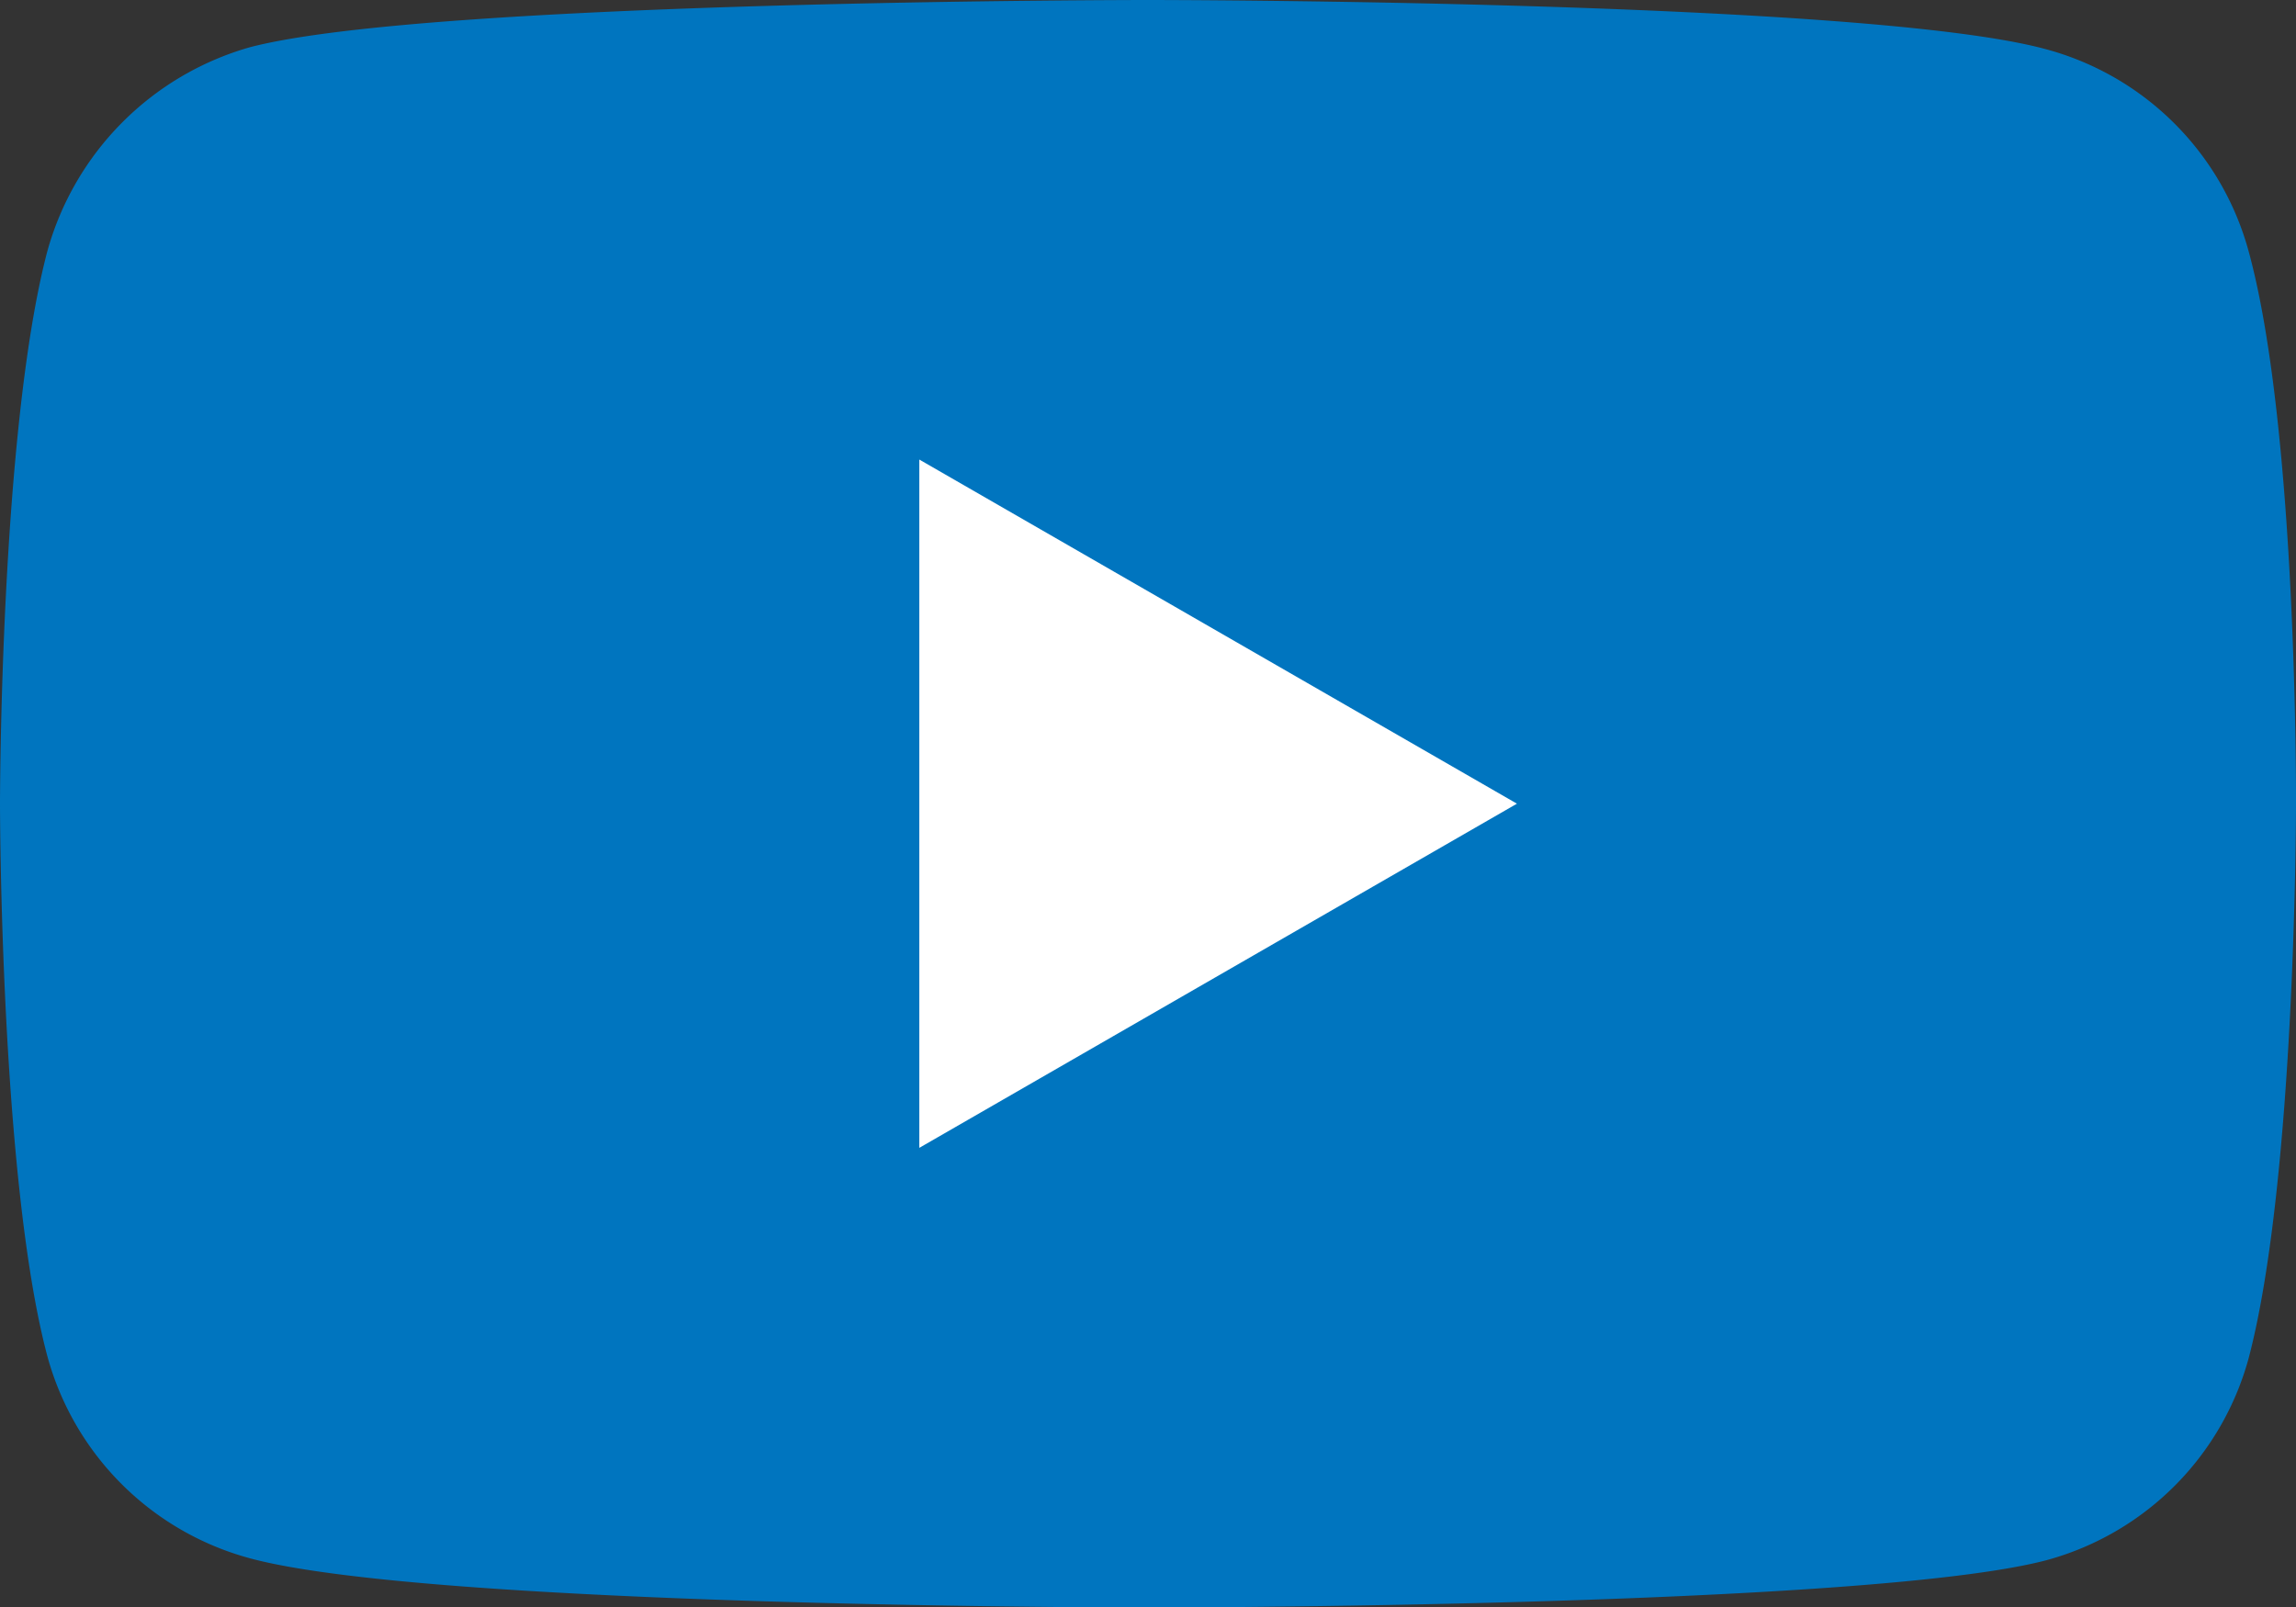<?xml version="1.0"?>
<svg xmlns="http://www.w3.org/2000/svg" id="Layer_1" data-name="Layer 1" viewBox="0 0 512 358.48" width="512" height="358.48" x="0" y="0"><rect x="0" y="0" width="512" height="358.48" fill="#333333" stroke="none"/><defs><style>.cls-1{fill:#0075bf;}.cls-2{fill:#fff;}</style></defs><title>youtube</title><path class="cls-1" d="M501.45,133.09A64.12,64.12,0,0,0,456.33,88C416.26,77,256,77,256,77S95.73,77,55.67,87.55a65.46,65.46,0,0,0-45.13,45.54C0,173.16,0,256.24,0,256.24s0,83.51,10.54,123.15a64.18,64.18,0,0,0,45.13,45.13c40.49,11,200.33,11,200.33,11s160.26,0,200.33-10.55a64.16,64.16,0,0,0,45.13-45.13C512,339.75,512,256.66,512,256.66S512.42,173.16,501.45,133.09Z" transform="translate(0 -77)"/><path class="cls-2" d="M205,333l133.27-76.76L205,179.49Z" transform="translate(0 -77)"/></svg>
